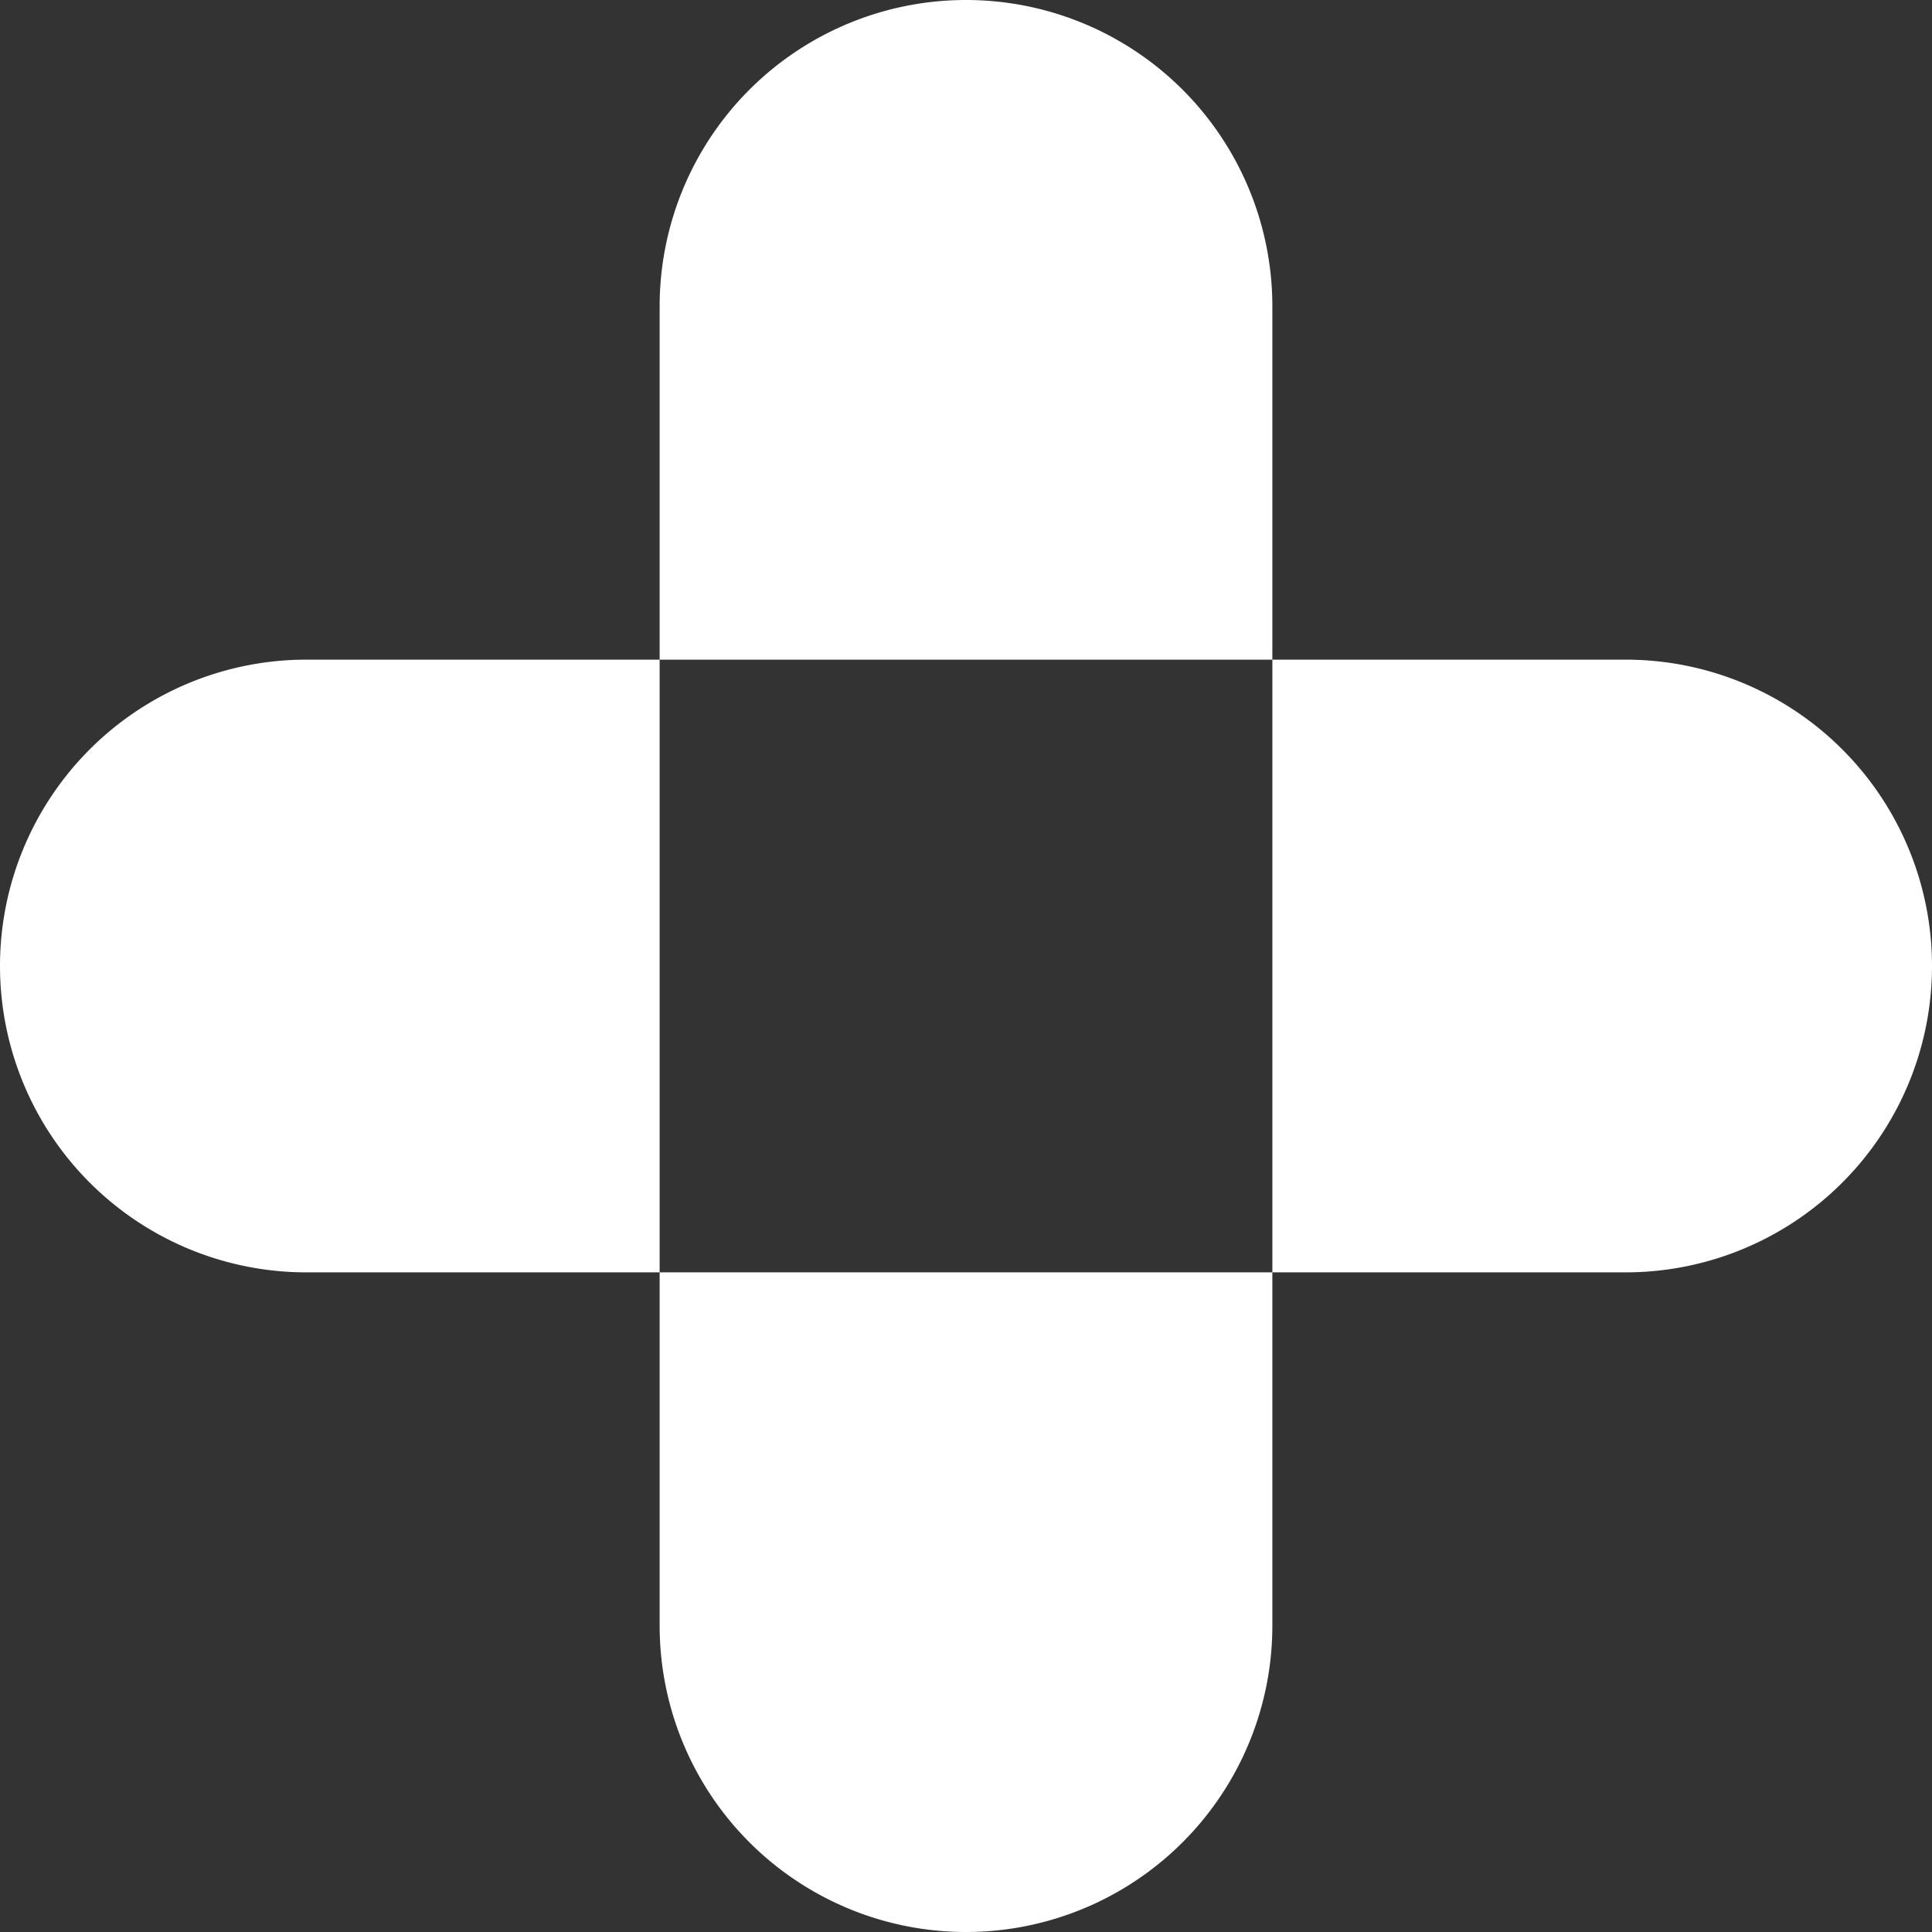 <?xml version="1.0" encoding="UTF-8"?>
<svg xmlns="http://www.w3.org/2000/svg" width="660.28" height="660.28" viewBox="0 0 660.28 660.28">
  <rect x="0" y="0" width="660.28" height="660.28" fill="#333333" stroke="none"/>
  <defs>
    <style>
      .cls-1 {
        fill: #fff;
        fill-rule: evenodd;
      }
    </style>
  </defs>
  <path id="Triangle_2" data-name="Triangle 2" class="cls-1" d="M1592.46,2048.6H1471.72V1927.86a104.7,104.7,0,0,0-209.4,0V2048.6h209.4V2258h-209.4v120.74a104.7,104.7,0,1,0,209.4,0V2258h120.74A104.7,104.7,0,0,0,1592.46,2048.6Zm-450.88,0a104.7,104.7,0,1,0,0,209.4h120.74V2048.6H1141.58Z" transform="translate(-1036.88 -1823.16)"></path>
</svg>
